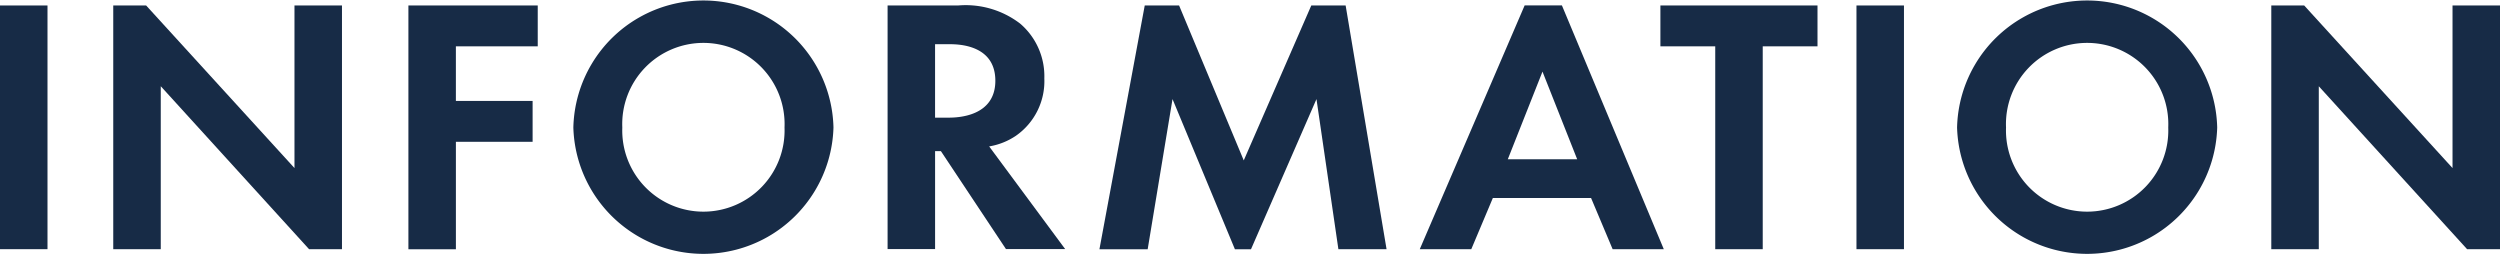 <svg xmlns="http://www.w3.org/2000/svg" width="137.437" height="14" viewBox="0 0 137.437 14"><defs><style>.a{fill:#172b46;}</style></defs><g transform="translate(0 -0.001)"><rect class="a" width="2.611" height="13.397" transform="translate(0 0.302)"/><path class="a" d="M23.855,14.552V1.154h1.808l8.155,8.938V1.154h2.611v13.4H34.622L26.467,5.593v8.958Z" transform="translate(-17.629 -0.852)"/><path class="a" d="M93.122,3.4h-4.5V6.4h4.218v2.25H88.623v5.906H86.012V1.155h7.11Z" transform="translate(-63.56 -0.852)"/><path class="a" d="M135.049,7.011a7.153,7.153,0,0,1-14.3,0,7.152,7.152,0,0,1,14.3,0m-2.691,0a4.463,4.463,0,1,0-8.918,0,4.462,4.462,0,1,0,8.918,0" transform="translate(-89.229)"/><path class="a" d="M190.806,1.154a4.927,4.927,0,0,1,3.415,1,3.806,3.806,0,0,1,1.326,3.013,3.659,3.659,0,0,1-1.567,3.153,3.71,3.71,0,0,1-1.466.582l4.178,5.644h-3.254l-3.576-5.383h-.321v5.383h-2.611V1.154ZM189.54,7.321h.743c.5,0,2.571-.06,2.571-2.029,0-1.989-2.049-2.009-2.531-2.009h-.783Z" transform="translate(-138.135 -0.852)"/><path class="a" d="M234.044,1.154h1.888l3.555,8.517L243.2,1.154h1.888l2.25,13.4H244.69L243.485,6.3l-3.6,8.256h-.884L235.571,6.3l-1.366,8.256h-2.652Z" transform="translate(-171.112 -0.852)"/><path class="a" d="M308.425,11.739h-5.4l-1.185,2.812h-2.832l5.765-13.4h2.049l5.6,13.4H309.61Zm-.763-2.129L305.754,4.79,303.846,9.61Z" transform="translate(-220.956 -0.852)"/><path class="a" d="M355.326,3.4V14.552h-2.611V3.4H349.7V1.155h8.637V3.4Z" transform="translate(-258.42 -0.852)"/><rect class="a" width="2.611" height="13.398" transform="translate(102.059 0.302)"/><path class="a" d="M426.473,7.011a7.153,7.153,0,0,1-14.3,0,7.152,7.152,0,0,1,14.3,0m-2.691,0a4.463,4.463,0,1,0-8.918,0,4.462,4.462,0,1,0,8.918,0" transform="translate(-304.583)"/><path class="a" d="M478.353,14.552V1.154h1.808l8.155,8.938V1.154h2.611v13.4h-1.808l-8.155-8.958v8.958Z" transform="translate(-353.489 -0.852)"/></g></svg>